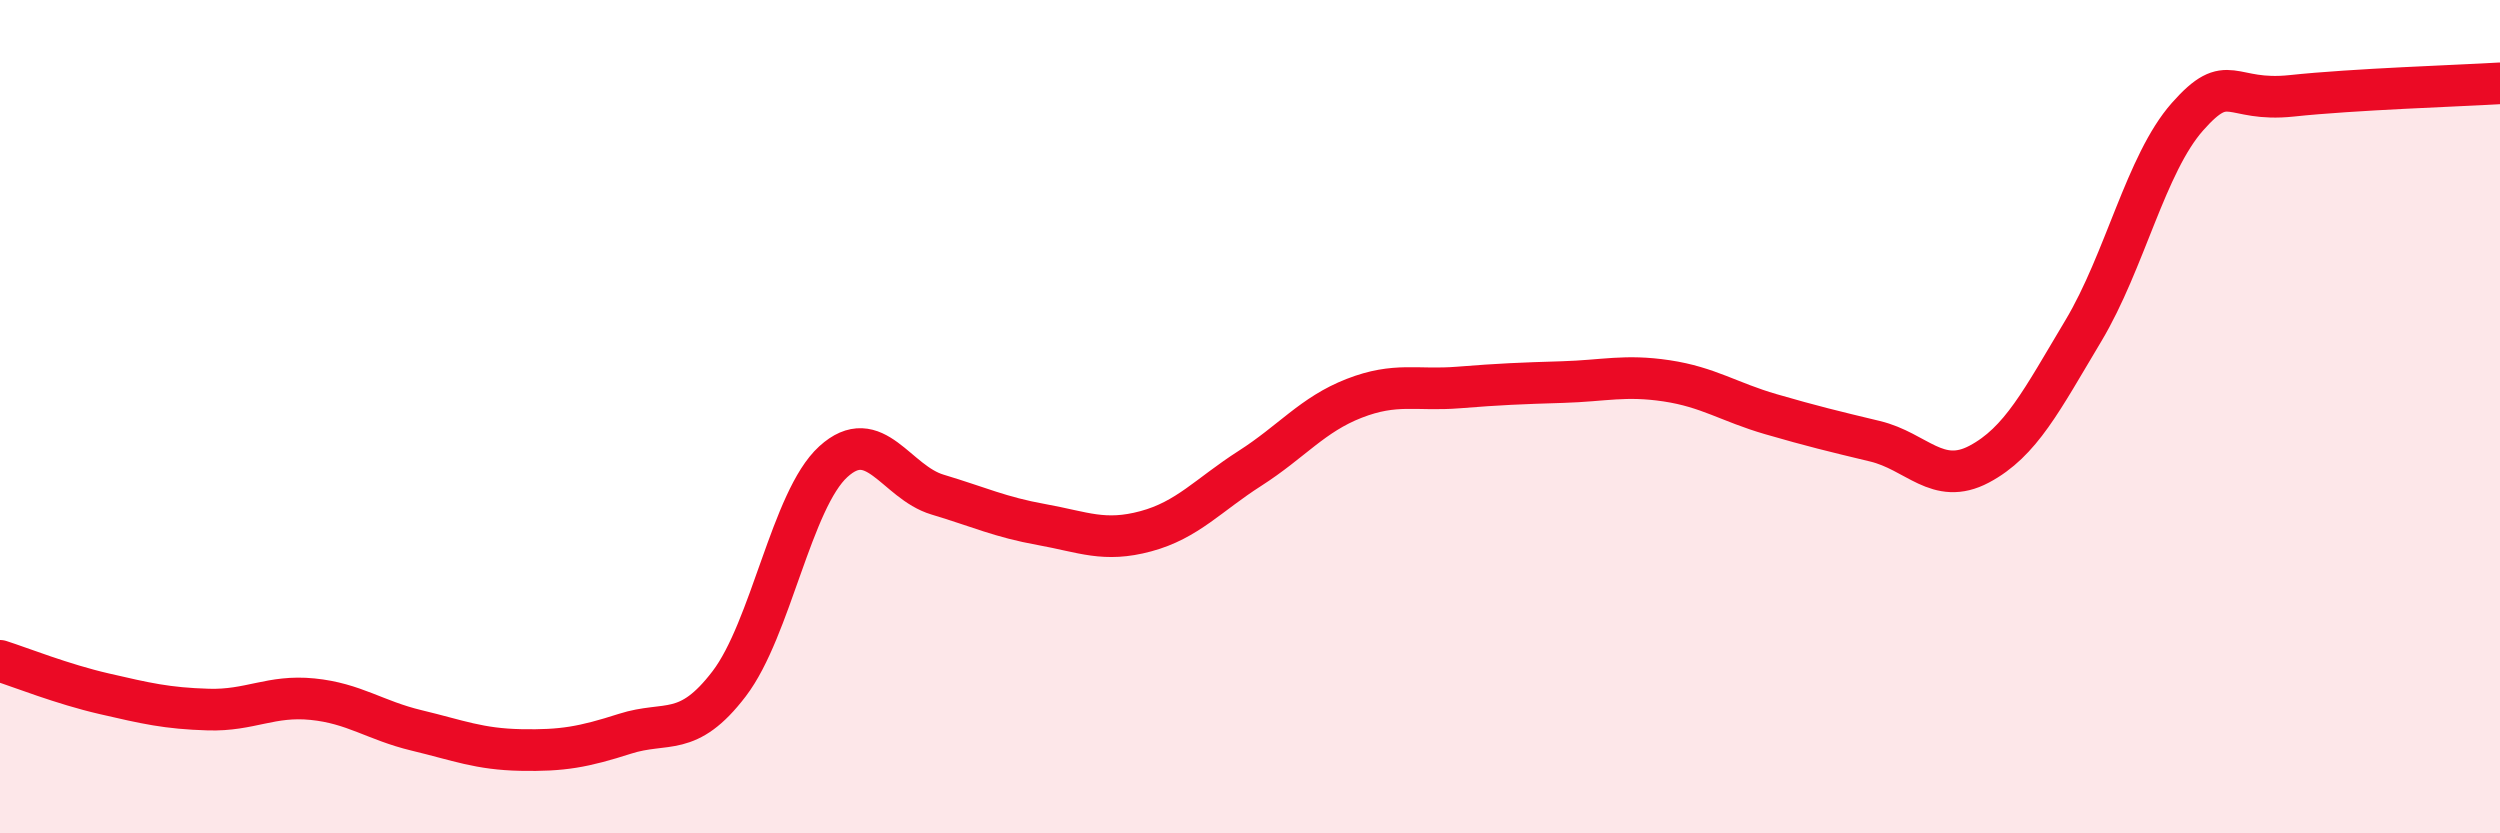 
    <svg width="60" height="20" viewBox="0 0 60 20" xmlns="http://www.w3.org/2000/svg">
      <path
        d="M 0,15.86 C 0.5,16.02 1.5,16.42 2.5,16.65 C 3.5,16.88 4,17 5,17.03 C 6,17.06 6.5,16.68 7.5,16.78 C 8.5,16.88 9,17.29 10,17.53 C 11,17.77 11.5,17.98 12.5,18 C 13.5,18.02 14,17.93 15,17.61 C 16,17.29 16.5,17.72 17.5,16.41 C 18.5,15.1 19,11.99 20,11.08 C 21,10.17 21.5,11.57 22.5,11.87 C 23.5,12.17 24,12.41 25,12.59 C 26,12.77 26.5,13.02 27.5,12.75 C 28.5,12.48 29,11.88 30,11.24 C 31,10.6 31.5,9.95 32.5,9.56 C 33.5,9.17 34,9.38 35,9.3 C 36,9.22 36.5,9.2 37.5,9.17 C 38.5,9.14 39,8.99 40,9.14 C 41,9.29 41.5,9.65 42.5,9.94 C 43.5,10.23 44,10.35 45,10.59 C 46,10.83 46.5,11.67 47.5,11.14 C 48.5,10.61 49,9.61 50,7.94 C 51,6.27 51.5,3.93 52.5,2.8 C 53.5,1.67 53.5,2.46 55,2.3 C 56.5,2.14 59,2.06 60,2L60 20L0 20Z"
        fill="#EB0A25"
        opacity="0.1"
        stroke-linecap="round"
        stroke-linejoin="round"
      />
      <path
        d="M 0,15.86 C 0.5,16.02 1.5,16.42 2.5,16.65 C 3.5,16.88 4,17 5,17.03 C 6,17.06 6.5,16.68 7.5,16.78 C 8.5,16.88 9,17.29 10,17.53 C 11,17.77 11.5,17.98 12.5,18 C 13.5,18.02 14,17.93 15,17.61 C 16,17.29 16.5,17.72 17.5,16.41 C 18.5,15.1 19,11.99 20,11.08 C 21,10.17 21.5,11.57 22.5,11.87 C 23.5,12.17 24,12.41 25,12.59 C 26,12.77 26.5,13.02 27.5,12.75 C 28.5,12.48 29,11.88 30,11.24 C 31,10.6 31.5,9.95 32.5,9.56 C 33.5,9.17 34,9.38 35,9.3 C 36,9.22 36.5,9.2 37.5,9.17 C 38.5,9.14 39,8.99 40,9.14 C 41,9.29 41.5,9.65 42.5,9.94 C 43.5,10.23 44,10.35 45,10.59 C 46,10.83 46.5,11.67 47.5,11.14 C 48.5,10.61 49,9.61 50,7.94 C 51,6.27 51.5,3.93 52.5,2.8 C 53.5,1.67 53.5,2.46 55,2.3 C 56.5,2.14 59,2.06 60,2"
        stroke="#EB0A25"
        stroke-width="1"
        fill="none"
        stroke-linecap="round"
        stroke-linejoin="round"
      />
    </svg>
  